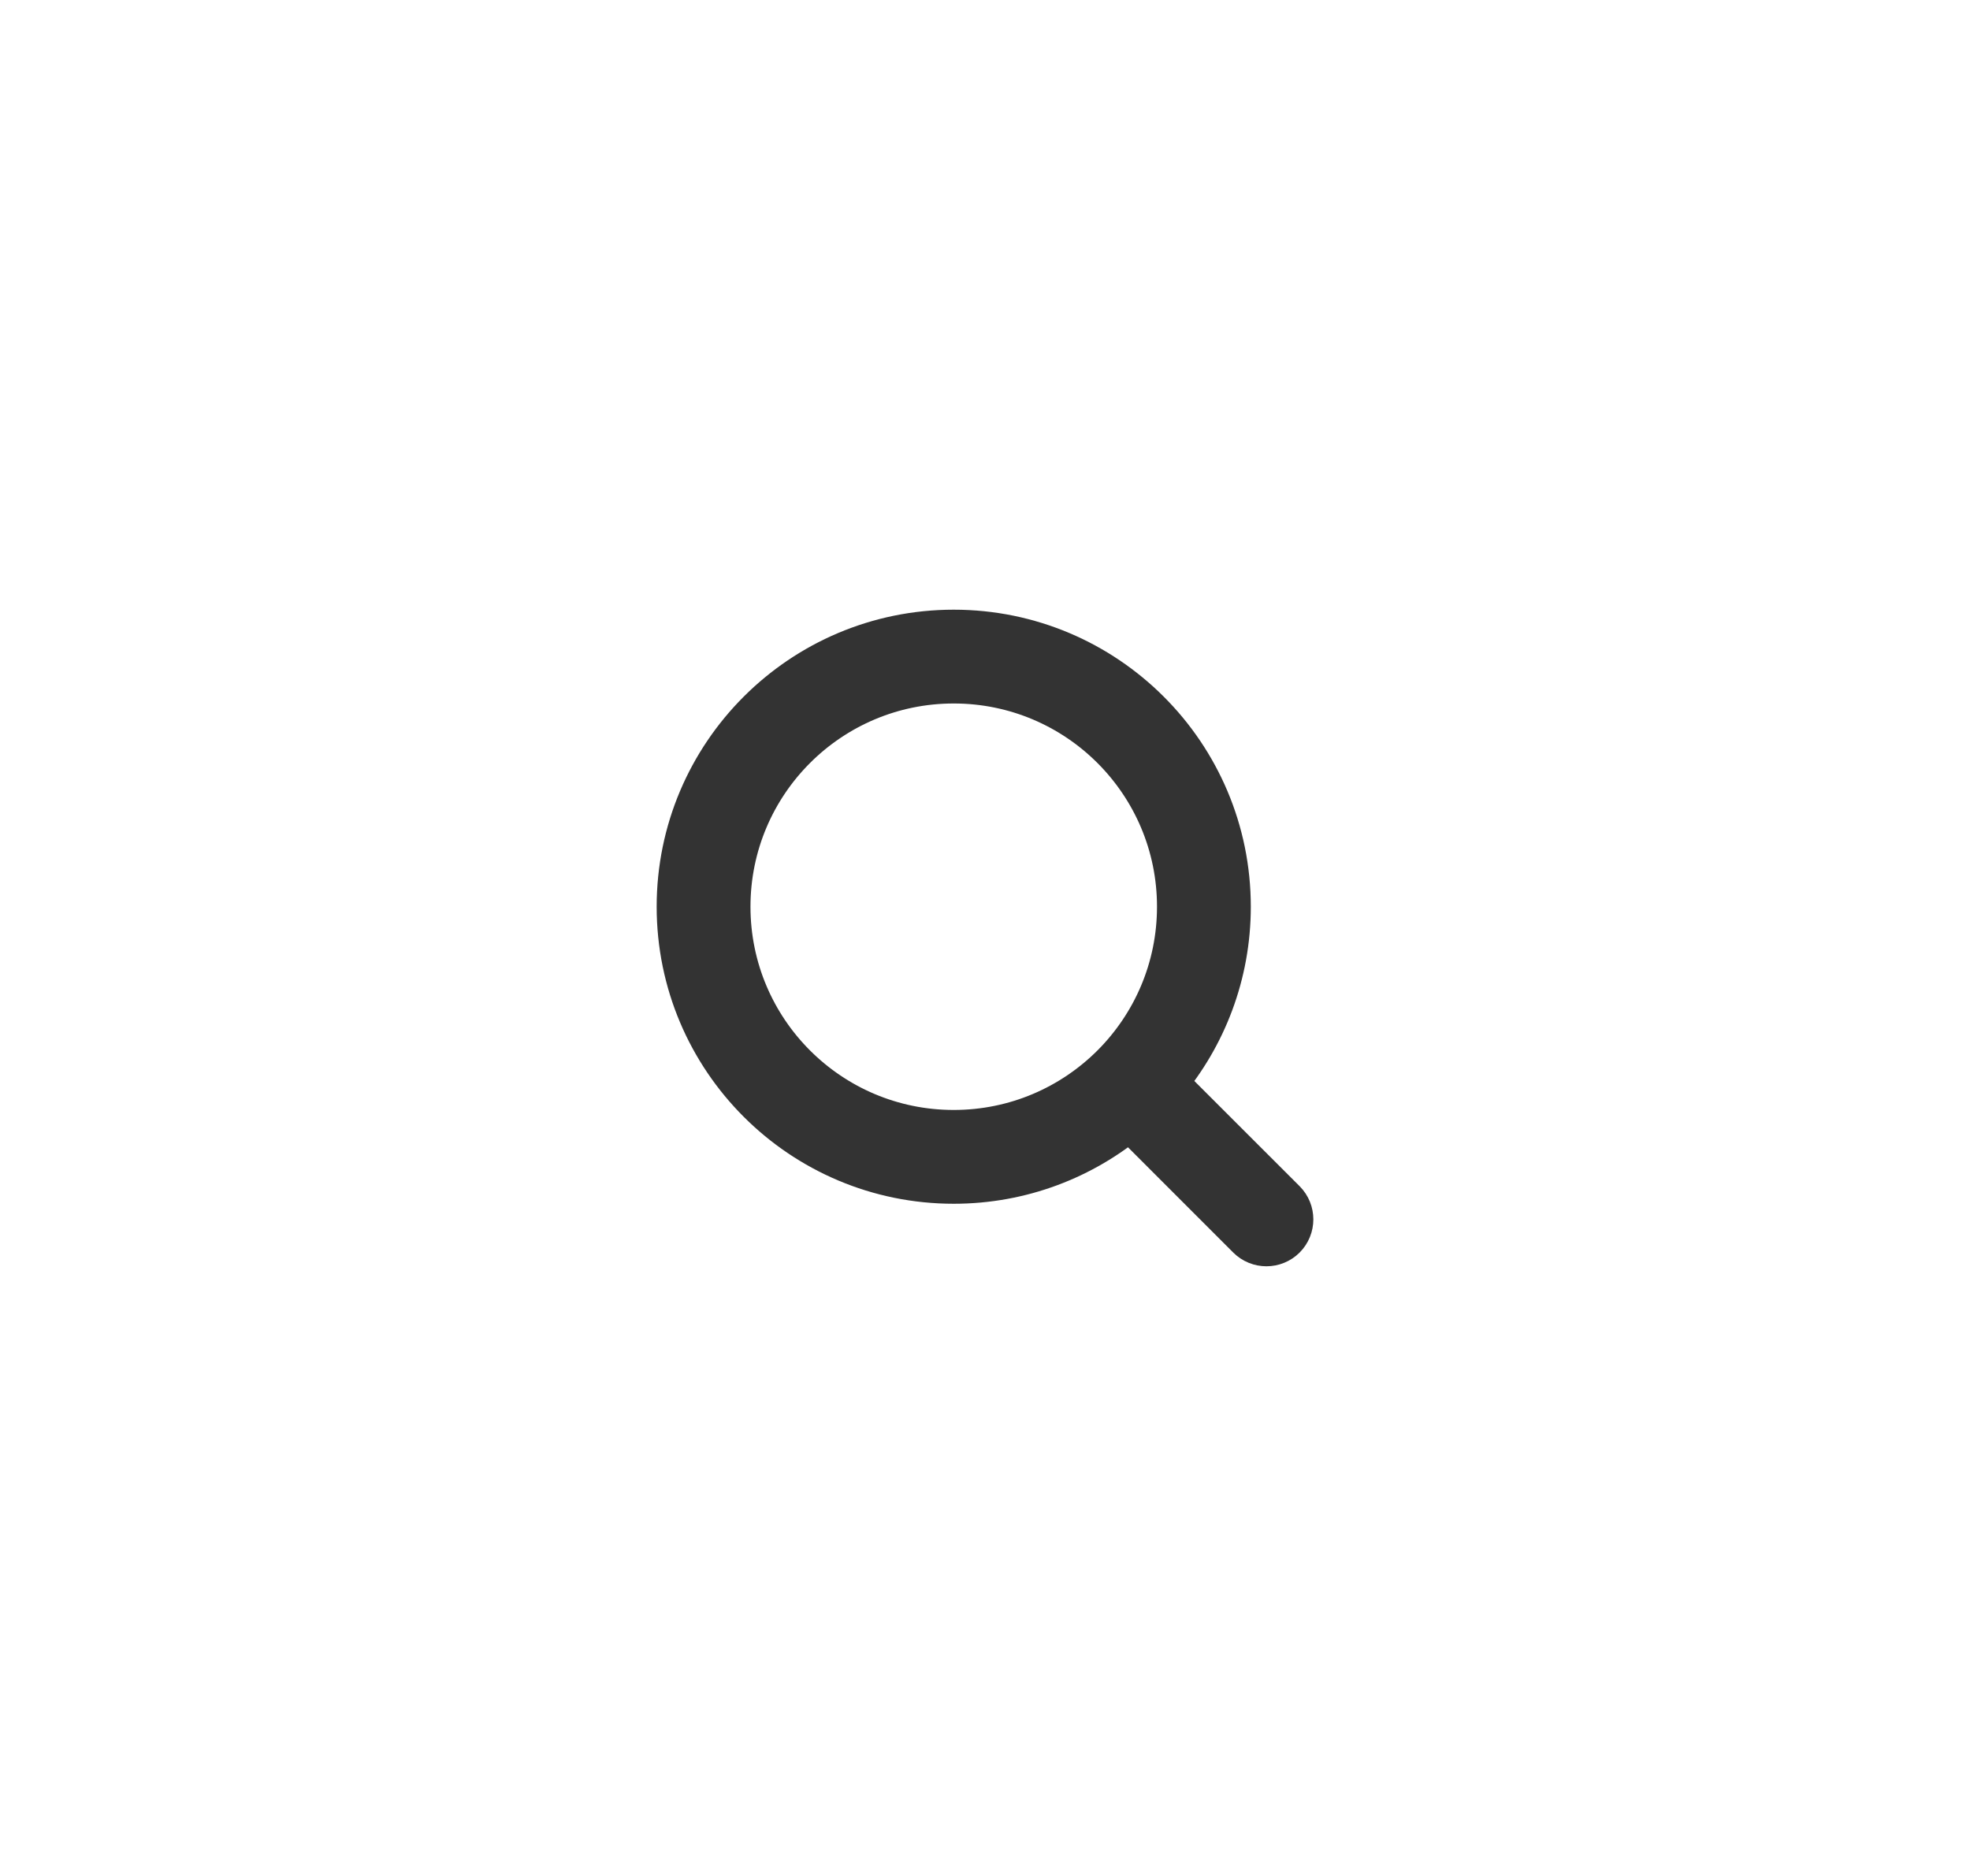 <svg width="42" height="40" viewBox="0 0 42 40" fill="none" xmlns="http://www.w3.org/2000/svg">
<path fill-rule="evenodd" clip-rule="evenodd" d="M14.5 19.333C14.5 16.112 17.112 13.5 20.333 13.5C23.555 13.5 26.167 16.112 26.167 19.333C26.167 20.764 25.651 22.075 24.797 23.09L27.354 25.646C27.549 25.842 27.549 26.158 27.354 26.354C27.158 26.549 26.842 26.549 26.646 26.354L24.09 23.797C23.075 24.651 21.764 25.167 20.333 25.167C17.112 25.167 14.5 22.555 14.5 19.333ZM20.333 14.5C17.664 14.5 15.5 16.664 15.5 19.333C15.5 22.003 17.664 24.167 20.333 24.167C21.671 24.167 22.88 23.624 23.756 22.747C24.628 21.872 25.167 20.666 25.167 19.333C25.167 16.664 23.003 14.5 20.333 14.5Z" fill="#333333" stroke="#333333" stroke-linecap="round" stroke-linejoin="round"/>
</svg>
